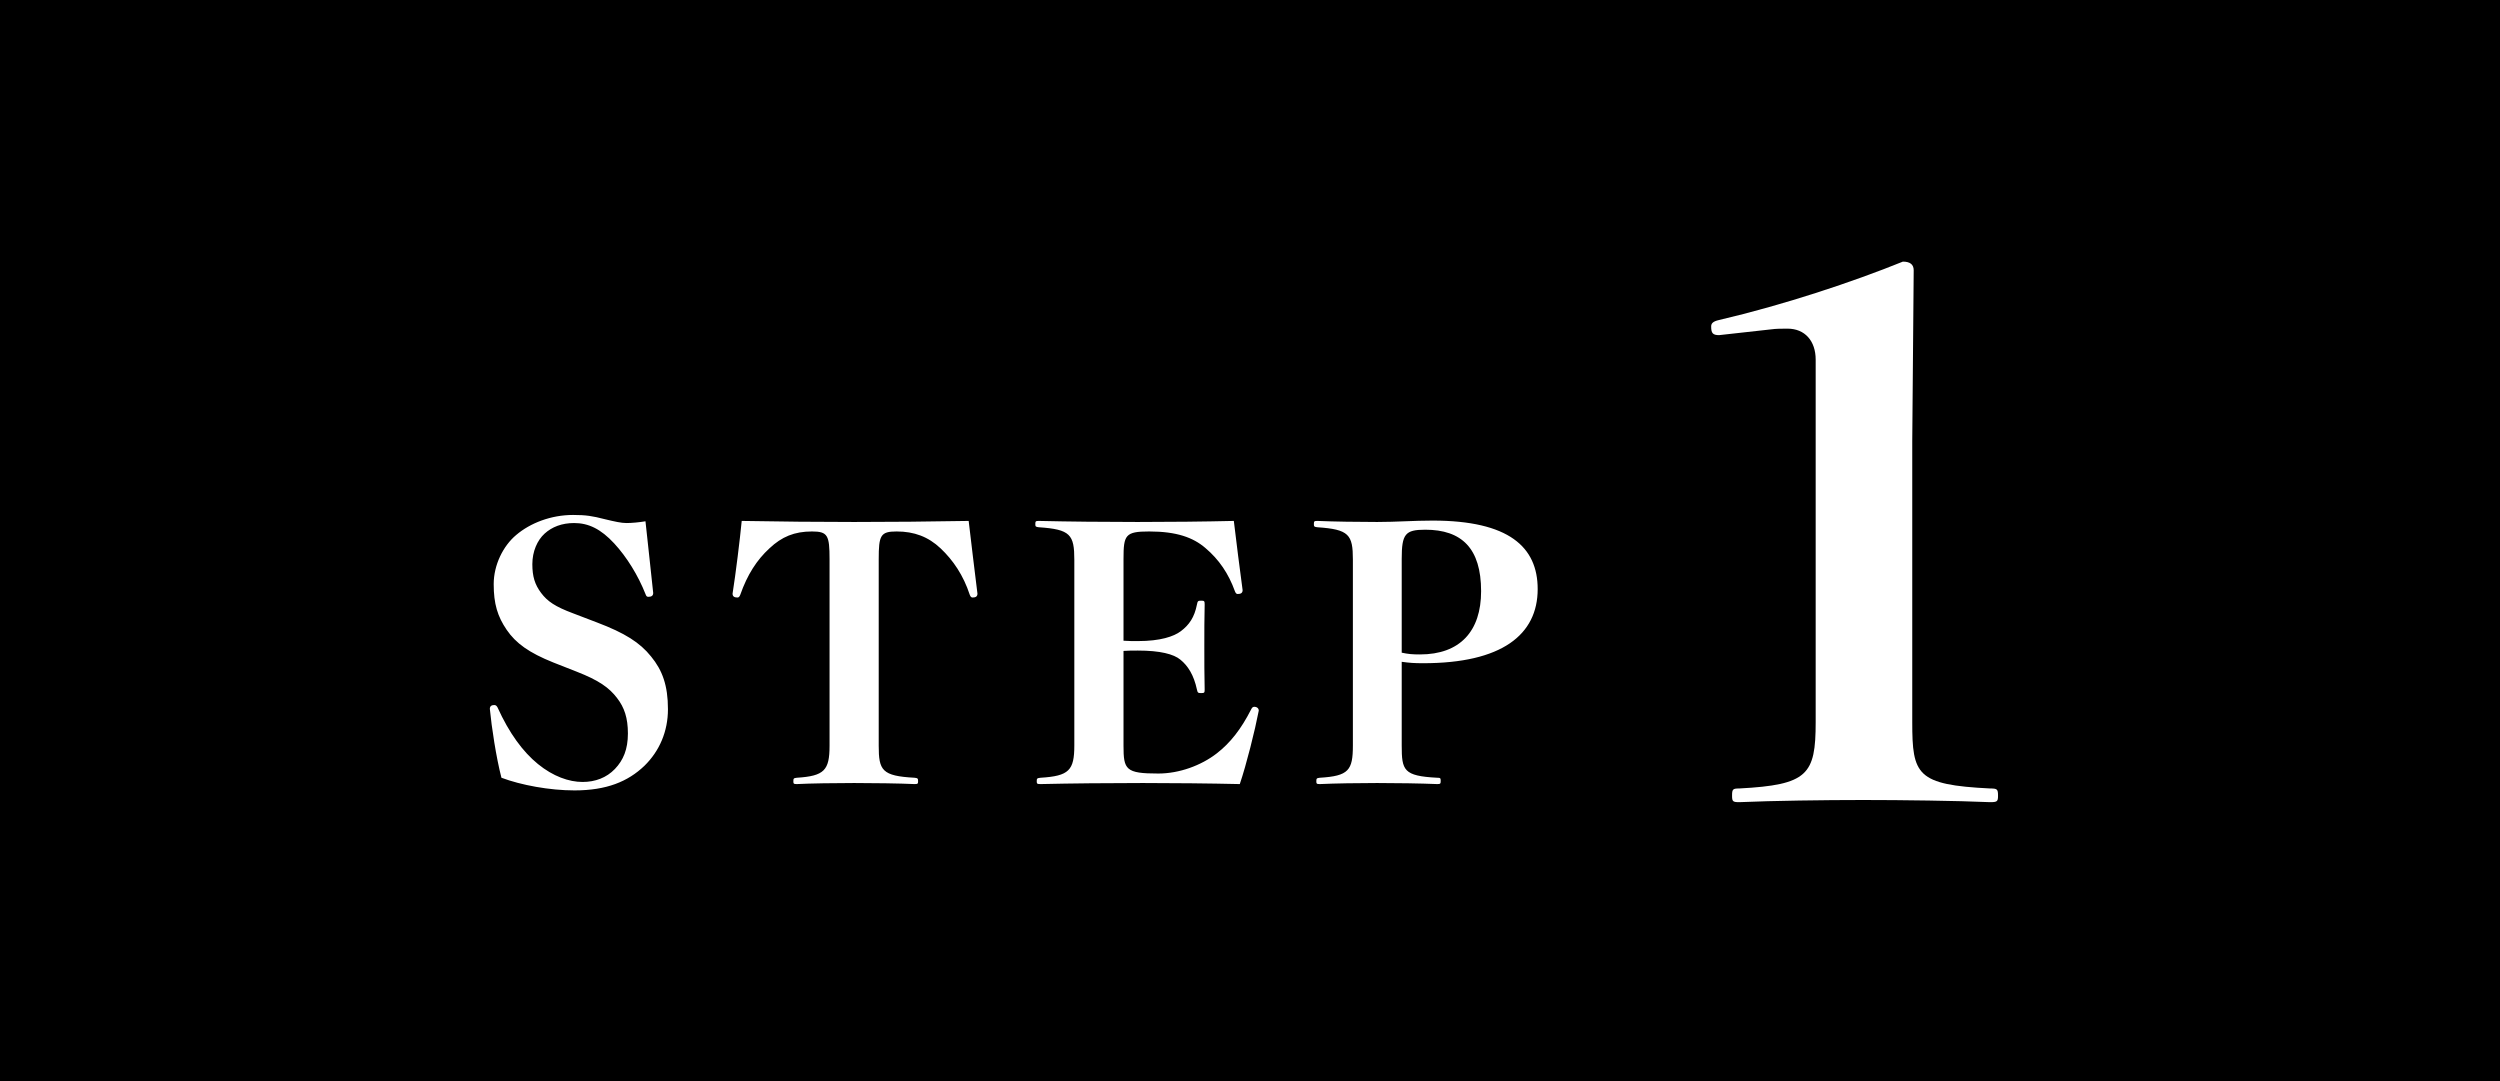 <svg width="111" height="48" viewBox="0 0 111 48" fill="none" xmlns="http://www.w3.org/2000/svg">
<rect width="111" height="48" fill="black"/>
<path d="M78.632 14.624L76.328 14.88C76.04 14.88 75.976 14.784 75.976 14.496C75.976 14.368 76.04 14.272 76.328 14.208C79.208 13.536 82.28 12.512 84.488 11.616C84.808 11.616 84.968 11.744 84.968 12L84.904 19.584V32.064C84.904 34.4 85.096 34.848 88.36 35.008C88.68 35.008 88.712 35.04 88.712 35.328C88.712 35.584 88.68 35.616 88.36 35.616C86.888 35.552 84.424 35.52 82.728 35.52C80.968 35.52 78.728 35.552 77.224 35.616C76.936 35.616 76.904 35.584 76.904 35.328C76.904 35.04 76.936 35.008 77.224 35.008C80.264 34.848 80.616 34.4 80.616 32.064V15.968C80.616 15.136 80.136 14.592 79.368 14.592C79.112 14.592 78.856 14.592 78.632 14.624Z" fill="white"/>
<path d="M25.602 29.821L24.572 29.416C23.48 28.979 22.903 28.558 22.497 27.965C22.092 27.372 21.92 26.811 21.92 25.937C21.92 25.079 22.341 24.237 22.919 23.753C23.543 23.223 24.463 22.864 25.446 22.864C26.023 22.864 26.304 22.911 26.85 23.051C27.302 23.16 27.583 23.223 27.817 23.223C28.051 23.223 28.378 23.192 28.659 23.145C28.768 24.081 28.909 25.516 29.002 26.327C29.002 26.452 28.924 26.499 28.784 26.499C28.706 26.499 28.69 26.452 28.659 26.374C28.331 25.547 27.832 24.736 27.271 24.128C26.678 23.488 26.132 23.223 25.492 23.223C24.947 23.223 24.51 23.394 24.182 23.691C23.855 23.987 23.636 24.486 23.636 25.048C23.636 25.594 23.745 25.953 24.026 26.327C24.307 26.701 24.65 26.935 25.446 27.232L26.506 27.637C27.739 28.105 28.41 28.526 28.909 29.15C29.408 29.759 29.657 30.43 29.657 31.49C29.657 32.473 29.283 33.346 28.612 34.002C27.879 34.704 26.928 35.094 25.508 35.094C24.401 35.094 23.137 34.86 22.264 34.532C22.029 33.627 21.827 32.286 21.749 31.475C21.749 31.35 21.827 31.303 21.951 31.303C22.014 31.303 22.061 31.35 22.092 31.412C22.607 32.551 23.215 33.378 23.886 33.924C24.557 34.47 25.259 34.719 25.867 34.719C26.428 34.719 26.928 34.532 27.302 34.142C27.676 33.752 27.879 33.269 27.879 32.567C27.879 31.88 27.723 31.412 27.396 30.991C27.052 30.539 26.6 30.211 25.602 29.821ZM36.832 33.112V24.829C36.832 23.769 36.754 23.597 36.052 23.597C35.272 23.597 34.71 23.831 34.164 24.346C33.603 24.861 33.181 25.516 32.869 26.405C32.838 26.483 32.807 26.53 32.745 26.53C32.604 26.53 32.526 26.483 32.526 26.358C32.667 25.469 32.854 23.94 32.932 23.129C34.663 23.16 36.332 23.176 37.923 23.176C39.546 23.176 41.262 23.16 43.009 23.129C43.102 23.94 43.289 25.469 43.399 26.358C43.399 26.483 43.321 26.53 43.18 26.53C43.118 26.53 43.087 26.483 43.056 26.405C42.775 25.547 42.322 24.876 41.761 24.346C41.215 23.831 40.591 23.597 39.811 23.597C39.093 23.597 39.015 23.769 39.015 24.829V33.112C39.015 34.205 39.156 34.454 40.606 34.532C40.747 34.548 40.763 34.563 40.763 34.688C40.763 34.797 40.747 34.813 40.606 34.813C39.951 34.782 38.735 34.766 37.923 34.766C37.081 34.766 35.974 34.782 35.381 34.813C35.24 34.813 35.225 34.797 35.225 34.688C35.225 34.563 35.24 34.548 35.381 34.532C36.598 34.454 36.832 34.205 36.832 33.112ZM49.884 28.901V33.112C49.884 34.173 49.977 34.345 51.428 34.345C52.364 34.345 53.331 33.986 54.017 33.456C54.626 32.988 55.109 32.364 55.546 31.506C55.593 31.412 55.624 31.381 55.702 31.381C55.796 31.381 55.889 31.443 55.889 31.553C55.718 32.442 55.343 33.939 55.047 34.813C53.706 34.782 52.021 34.766 50.742 34.766C49.213 34.766 47.544 34.782 46.203 34.813C46.047 34.813 46.031 34.797 46.031 34.688C46.031 34.563 46.047 34.548 46.203 34.532C47.466 34.454 47.7 34.205 47.7 33.097V24.861C47.7 23.738 47.528 23.504 46.124 23.41C45.984 23.394 45.968 23.379 45.968 23.27C45.968 23.145 45.984 23.129 46.124 23.129C47.45 23.16 49.057 23.176 50.508 23.176C51.927 23.176 53.472 23.16 54.782 23.129C54.876 23.94 55.063 25.391 55.172 26.202C55.172 26.327 55.094 26.374 54.953 26.374C54.891 26.374 54.86 26.327 54.829 26.249C54.548 25.469 54.127 24.845 53.518 24.33C52.972 23.862 52.239 23.597 51.023 23.597C49.962 23.597 49.884 23.753 49.884 24.814V28.448C50.118 28.464 50.274 28.464 50.523 28.464C51.522 28.464 52.114 28.261 52.426 28.027C52.801 27.747 53.035 27.403 53.144 26.842C53.175 26.686 53.191 26.67 53.331 26.67C53.472 26.67 53.487 26.686 53.487 26.842C53.472 27.388 53.472 28.121 53.472 28.682C53.472 29.26 53.472 30.04 53.487 30.617C53.487 30.757 53.472 30.773 53.331 30.773C53.191 30.773 53.175 30.757 53.144 30.617C53.004 29.962 52.738 29.556 52.411 29.291C52.114 29.041 51.506 28.885 50.523 28.885C50.274 28.885 50.118 28.885 49.884 28.901ZM62.236 29.384V33.097C62.236 34.205 62.314 34.454 63.811 34.532C63.952 34.532 63.967 34.548 63.967 34.672C63.967 34.797 63.952 34.813 63.811 34.813C63.063 34.782 62.002 34.766 61.144 34.766C60.302 34.766 59.272 34.782 58.601 34.813C58.461 34.813 58.445 34.797 58.445 34.688C58.445 34.563 58.461 34.548 58.601 34.532C59.88 34.454 60.068 34.205 60.068 33.097V24.845C60.068 23.738 59.896 23.504 58.492 23.41C58.352 23.394 58.336 23.379 58.336 23.27C58.336 23.145 58.352 23.129 58.492 23.129C59.225 23.16 60.286 23.176 61.144 23.176C62.017 23.176 62.751 23.114 63.608 23.114C66.993 23.114 68.273 24.284 68.273 26.155C68.273 28.183 66.681 29.447 63.187 29.447C62.782 29.447 62.579 29.431 62.236 29.384ZM62.236 24.814V28.979C62.532 29.041 62.704 29.057 63.047 29.057C64.825 29.057 65.761 28.027 65.761 26.249C65.761 24.346 64.903 23.519 63.281 23.519C62.392 23.519 62.236 23.706 62.236 24.814Z" fill="white"/>
</svg>
